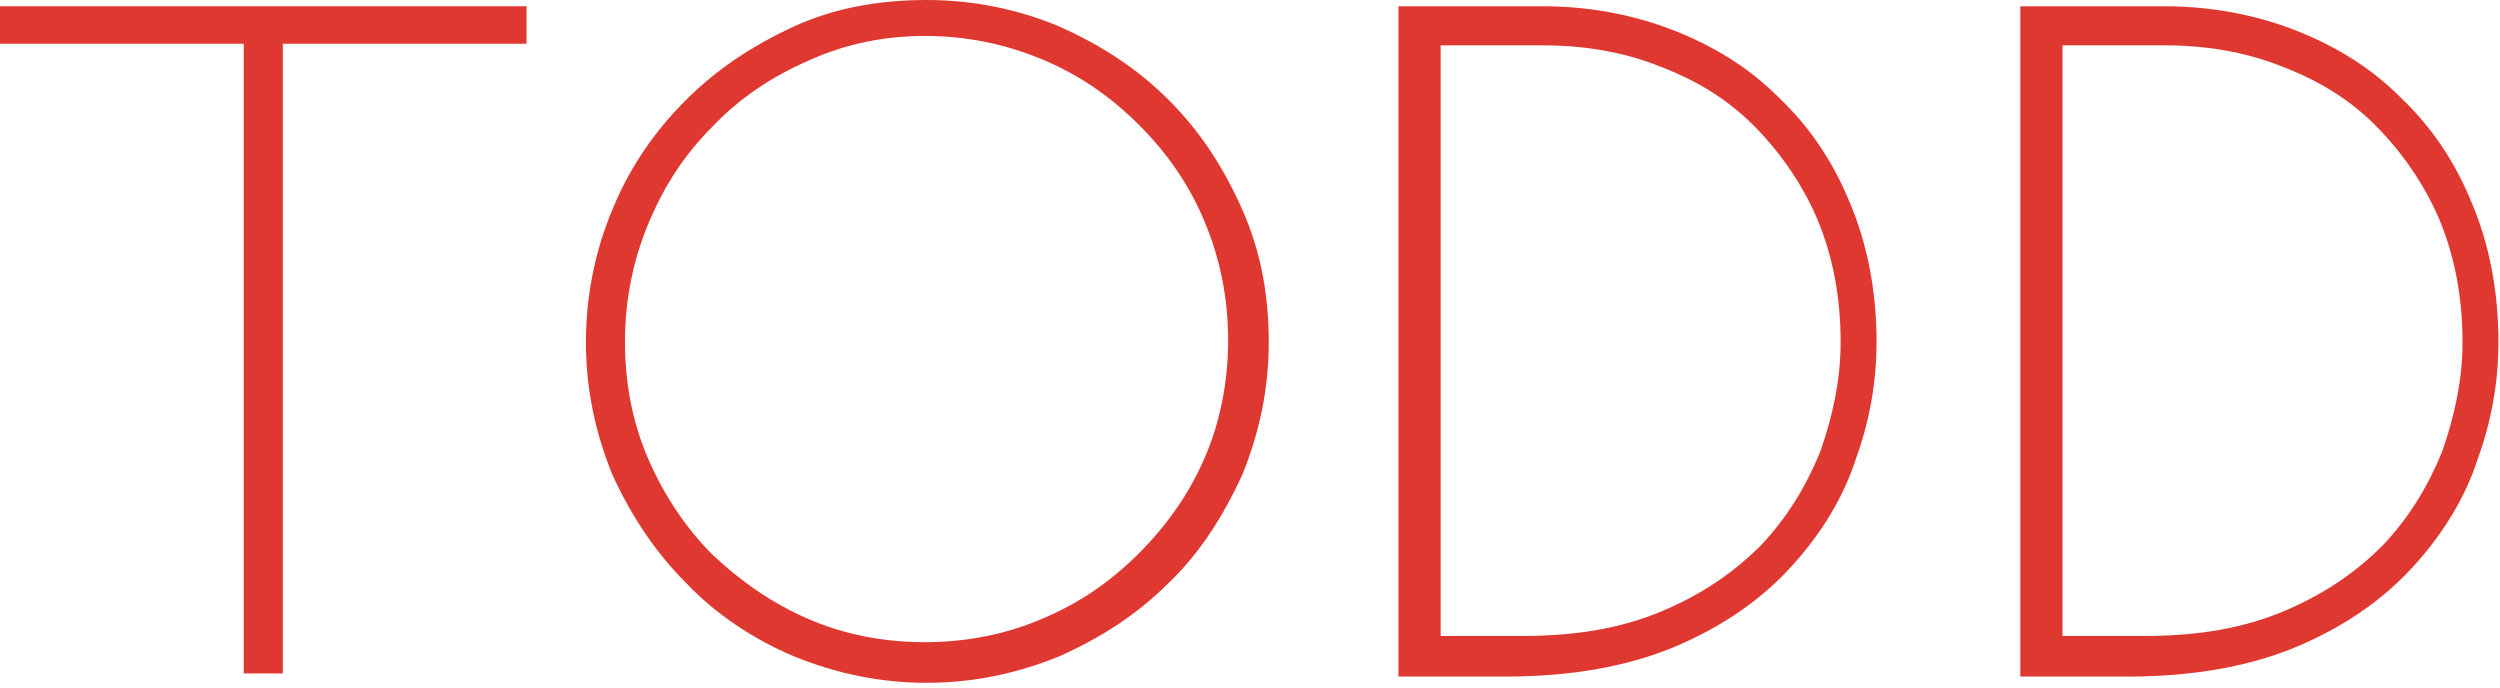 <?xml version="1.0" encoding="UTF-8"?>
<svg xmlns="http://www.w3.org/2000/svg" width="160" height="44" viewBox="0 0 160 44" fill="none">
  <path d="M33.7 0.4V2.8H18.1V43.1H15.6V2.8H0V0.4H33.7Z" fill="#DF3831"></path>
  <path d="M37.5 21.9C37.5 18.9 38.1 16 39.2 13.4C40.3 10.7 41.9 8.4 43.9 6.4C45.9 4.4 48.2 2.9 50.8 1.7C53.4 0.5 56.3 0 59.3 0C62.3 0 65.2 0.6 67.8 1.7C70.5 2.9 72.8 4.4 74.8 6.4C76.8 8.4 78.3 10.7 79.5 13.4C80.7 16.1 81.2 18.9 81.2 21.9C81.2 24.9 80.6 27.7 79.5 30.4C78.3 33 76.8 35.4 74.8 37.3C72.8 39.3 70.5 40.8 67.8 42C65.1 43.1 62.3 43.7 59.3 43.7C56.3 43.7 53.5 43.1 50.8 42C48.2 40.9 45.8 39.3 43.9 37.3C41.9 35.3 40.4 33 39.2 30.4C38.1 27.7 37.5 24.9 37.5 21.9ZM40 21.9C40 24.6 40.5 27.1 41.5 29.4C42.5 31.7 43.9 33.8 45.6 35.5C47.4 37.2 49.4 38.6 51.7 39.6C54 40.6 56.5 41.1 59.2 41.1C61.8 41.1 64.4 40.6 66.7 39.6C69.1 38.6 71.1 37.2 72.9 35.4C74.7 33.6 76.1 31.6 77.1 29.3C78.1 27 78.6 24.4 78.6 21.8C78.6 19.1 78.1 16.6 77.1 14.2C76.1 11.8 74.7 9.8 72.9 8C71.1 6.2 69.1 4.8 66.7 3.8C64.3 2.8 61.8 2.3 59.2 2.3C56.6 2.3 54.1 2.8 51.7 3.9C49.4 4.9 47.3 6.3 45.6 8.1C43.8 9.9 42.5 11.9 41.5 14.3C40.5 16.7 40 19.2 40 21.9Z" fill="#DF3831"></path>
  <path d="M89.7 0.4H98.7C101.6 0.4 104.4 0.9 107 1.9C109.6 2.9 111.9 4.3 113.8 6.2C115.8 8.1 117.3 10.3 118.4 13C119.5 15.6 120.1 18.6 120.1 21.9C120.1 24.3 119.7 26.8 118.8 29.3C118 31.8 116.6 34.1 114.7 36.2C112.8 38.3 110.4 40 107.4 41.3C104.4 42.6 100.7 43.3 96.4 43.3H89.5V0.4H89.7ZM92.2 2.9V40.7H97.5C100.9 40.7 103.8 40.2 106.4 39.1C109 38 111 36.6 112.7 34.9C114.4 33.1 115.6 31.1 116.5 28.9C117.3 26.6 117.8 24.3 117.8 21.9C117.8 19 117.3 16.4 116.3 14C115.3 11.7 113.9 9.7 112.2 8C110.5 6.3 108.5 5.1 106.1 4.2C103.8 3.3 101.3 2.9 98.7 2.9H92.2Z" fill="#DF3831"></path>
  <path d="M129.5 0.4H138.5C141.4 0.4 144.2 0.9 146.8 1.9C149.4 2.9 151.7 4.3 153.6 6.2C155.6 8.1 157.1 10.3 158.2 13C159.3 15.6 159.9 18.6 159.9 21.9C159.9 24.3 159.5 26.8 158.6 29.3C157.8 31.8 156.4 34.1 154.5 36.2C152.6 38.3 150.2 40 147.2 41.3C144.2 42.6 140.5 43.3 136.2 43.3H129.3V0.4H129.5ZM132 2.9V40.7H137.3C140.7 40.7 143.6 40.2 146.2 39.1C148.8 38 150.8 36.6 152.5 34.9C154.2 33.1 155.4 31.1 156.3 28.9C157.1 26.6 157.6 24.3 157.6 21.9C157.6 19 157.1 16.4 156.1 14C155.1 11.7 153.7 9.7 152 8C150.3 6.3 148.3 5.1 145.9 4.2C143.6 3.3 141.1 2.9 138.5 2.9H132Z" fill="#DF3831"></path>
</svg>
